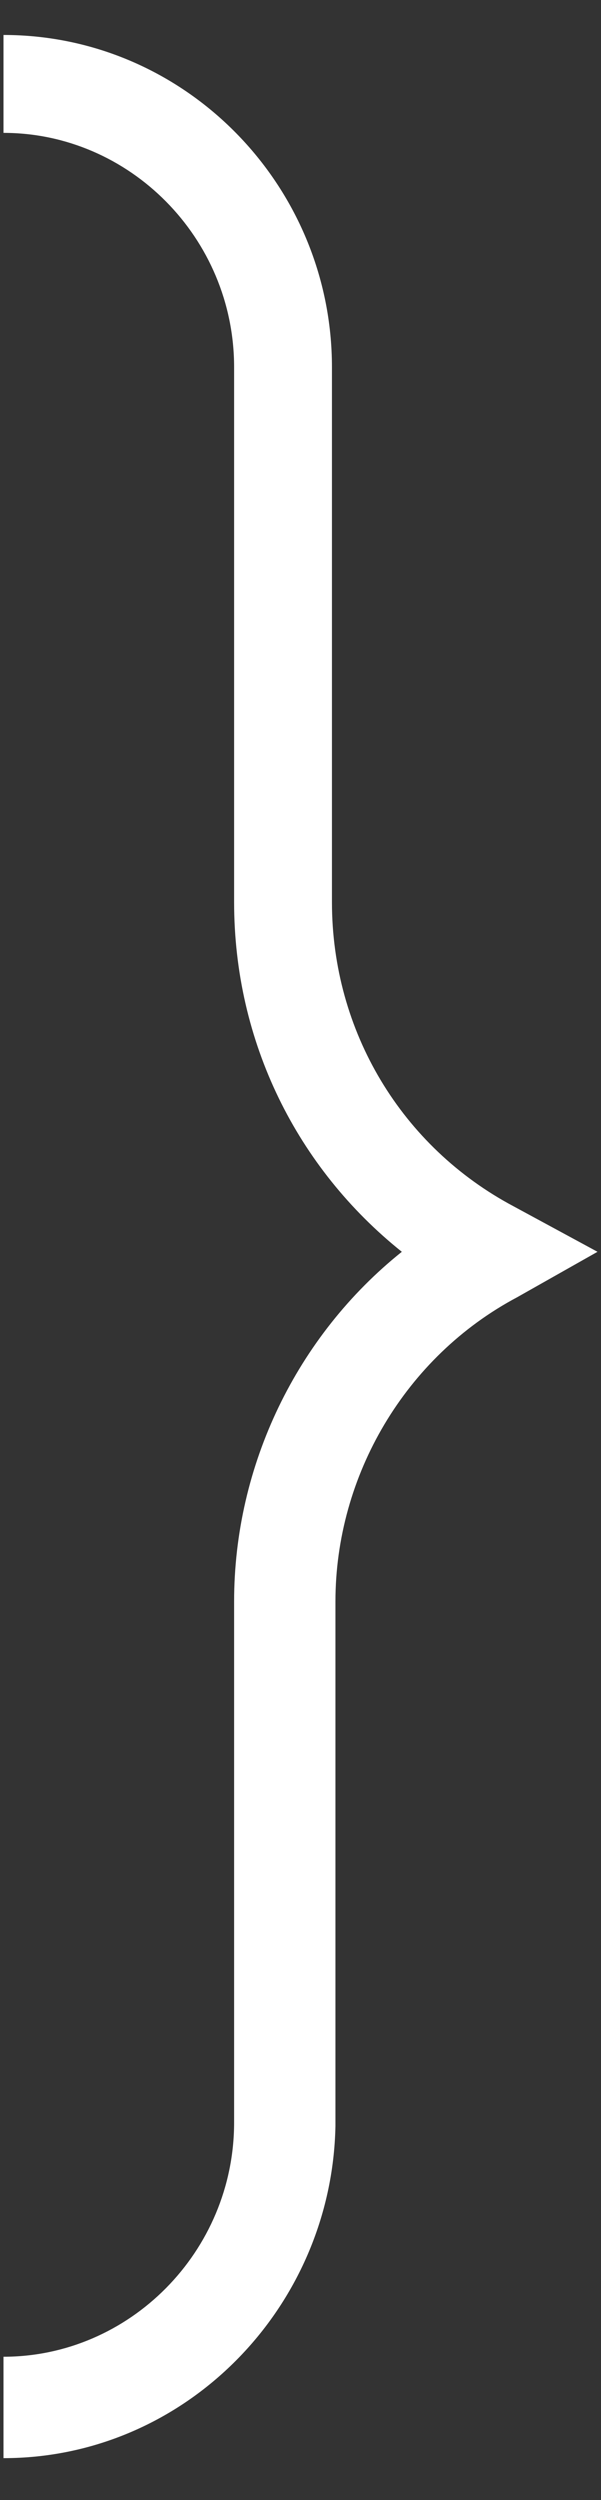 <?xml version="1.0" encoding="UTF-8"?> <!-- Generator: Adobe Illustrator 21.1.0, SVG Export Plug-In . SVG Version: 6.00 Build 0) --> <svg xmlns="http://www.w3.org/2000/svg" xmlns:xlink="http://www.w3.org/1999/xlink" id="Layer_1" x="0px" y="0px" viewBox="0 0 17.2 71.5" style="enable-background:new 0 0 17.2 71.5;" xml:space="preserve"><rect x="0" y="0" width="17.2" height="71.5" fill="#333333" stroke="none"/> <style type="text/css"> .st0{fill:#FFFFFF;} </style> <path class="st0" d="M17.1,35.8l-2.3,1.3c-3.2,1.7-5.2,5.1-5.2,8.7v15c-0.1,5.2-4.3,9.5-9.5,9.5v-2.9c3.6,0,6.6-3,6.6-6.7V45.8 c0-3.9,1.8-7.6,4.8-10c-3-2.4-4.8-6-4.8-10V10.5c0-3.7-3-6.7-6.6-6.7V1c5.2,0,9.4,4.3,9.4,9.5v15.3c0,3.7,2,7,5.2,8.7L17.1,35.8z"></path> </svg> 
